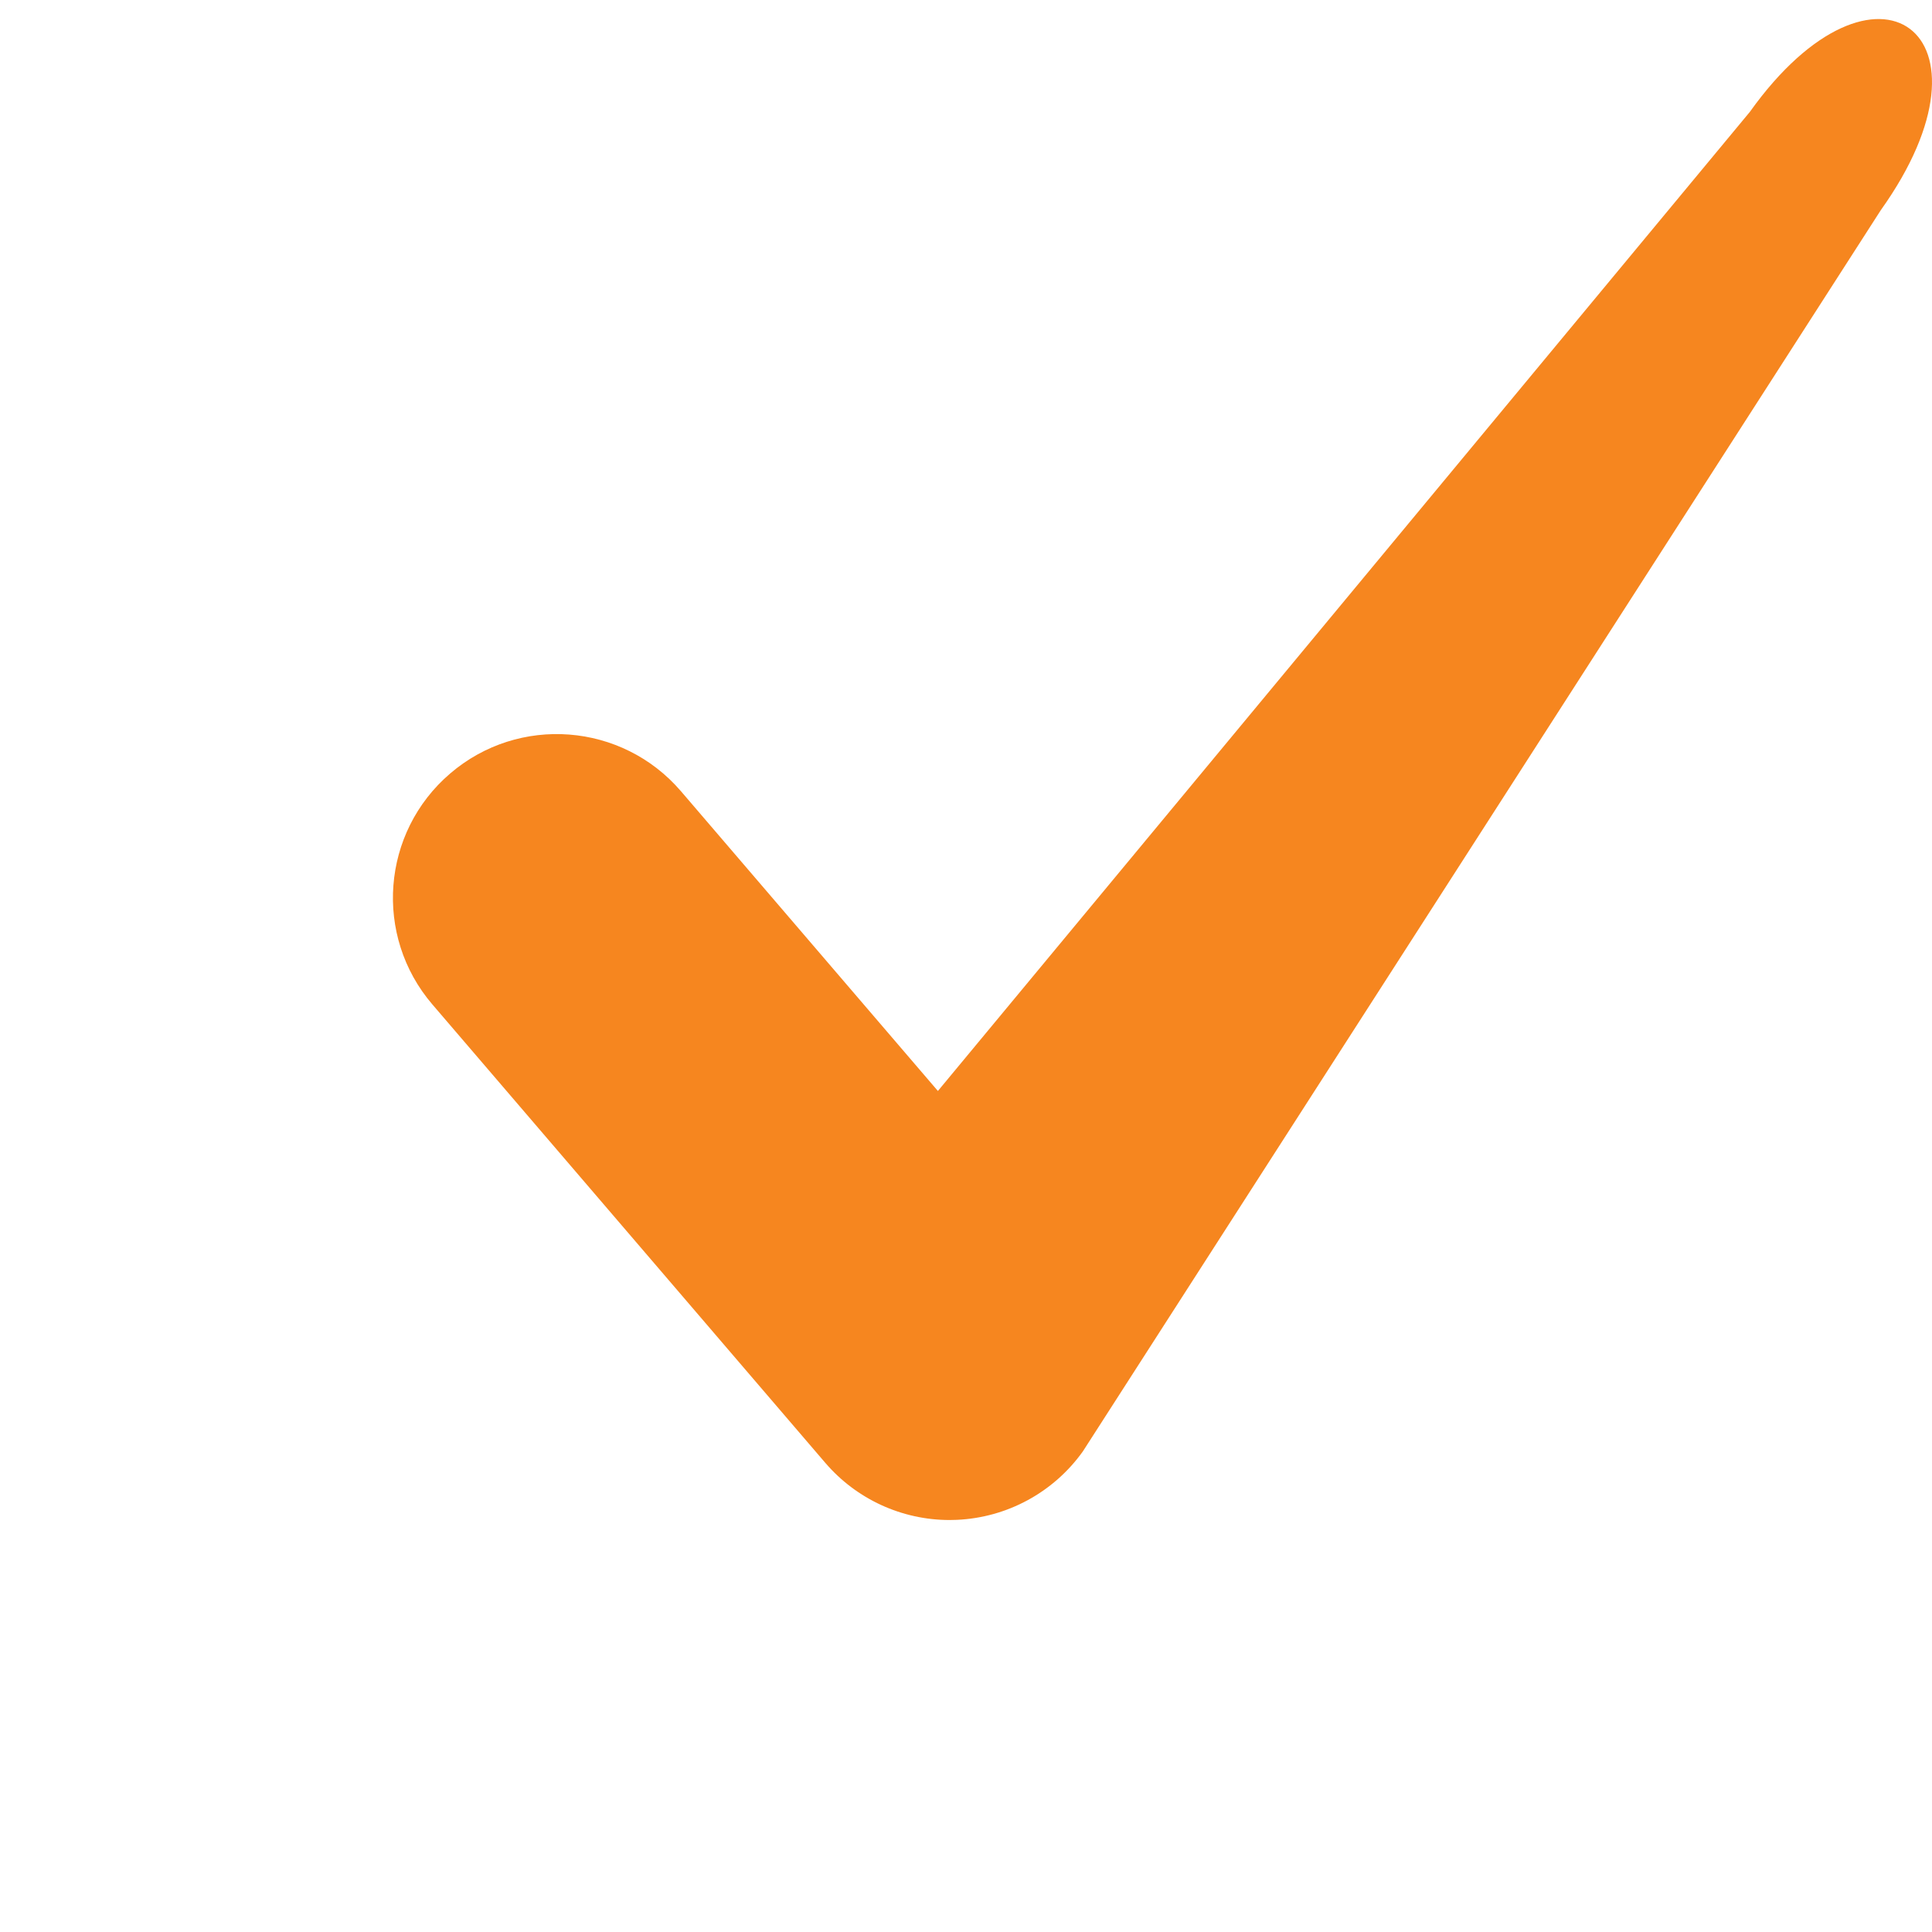 <?xml version="1.0"?>
<svg xmlns="http://www.w3.org/2000/svg" xmlns:xlink="http://www.w3.org/1999/xlink" xmlns:svgjs="http://svgjs.com/svgjs" version="1.1" width="512" height="512" x="0" y="0" viewBox="0 0 444.237 444.237" style="enable-background:new 0 0 512 512" xml:space="preserve" class=""><g>
<path xmlns="http://www.w3.org/2000/svg" style="" d="M376.471,439.859H45.176C20.262,439.859,0,419.597,0,394.682V93.506  c0-24.915,20.262-45.176,45.176-45.176h331.294c24.915,0,45.176,20.262,45.176,45.176v301.176  C421.647,419.597,401.385,439.859,376.471,439.859z M60.235,379.623h301.176V108.565H60.235V379.623z" fill="transparent" data-original="#ffffff" class=""/>
<path xmlns="http://www.w3.org/2000/svg" style="" d="M218.353,349.506c-10.963,0-21.414-4.781-28.589-13.146L99.411,230.948  c-13.53-15.789-11.701-39.552,4.088-53.082c15.782-13.545,39.544-11.716,53.09,4.081l59.068,68.909L402.342,25.741  c28.898-40.478,59.144-18.063,30.118,22.588l-183.477,285.41c-6.731,9.419-17.416,15.217-28.973,15.729  C219.452,349.491,218.903,349.506,218.353,349.506z" fill="#f6861f" data-original="#00a344" class=""/>
<g xmlns="http://www.w3.org/2000/svg">
</g>
<g xmlns="http://www.w3.org/2000/svg">
</g>
<g xmlns="http://www.w3.org/2000/svg">
</g>
<g xmlns="http://www.w3.org/2000/svg">
</g>
<g xmlns="http://www.w3.org/2000/svg">
</g>
<g xmlns="http://www.w3.org/2000/svg">
</g>
<g xmlns="http://www.w3.org/2000/svg">
</g>
<g xmlns="http://www.w3.org/2000/svg">
</g>
<g xmlns="http://www.w3.org/2000/svg">
</g>
<g xmlns="http://www.w3.org/2000/svg">
</g>
<g xmlns="http://www.w3.org/2000/svg">
</g>
<g xmlns="http://www.w3.org/2000/svg">
</g>
<g xmlns="http://www.w3.org/2000/svg">
</g>
<g xmlns="http://www.w3.org/2000/svg">
</g>
<g xmlns="http://www.w3.org/2000/svg">
</g>
</g></svg>
